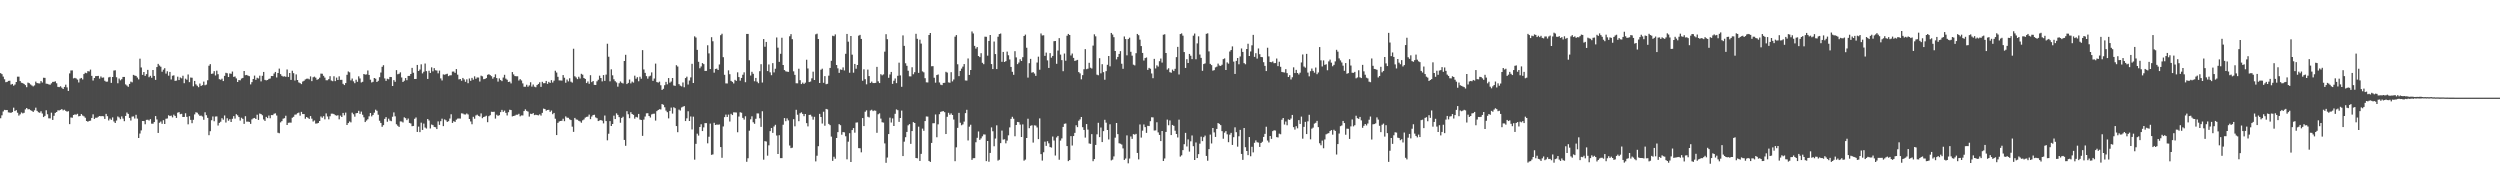 <?xml version="1.0" encoding="UTF-8"?>
<svg xmlns="http://www.w3.org/2000/svg" width="1920" height="150">
  <path d="M0 56.162h1v34.690H0zM1 56.940h1v31.647H1zM2 58.849h1v26.762H2zM3 60.881h1v23.508H3zM4 63.132h1v21.454H4zM5 62.887h1v21.606H5zM6 62.113h1v24.233H6zM7 62.003h1v24.467H7zM8 64.971h1v21.696H8zM9 64.462h1v21.603H9zM10 65.799h1v16.913H10zM11 64.942h1v20.339H11zM12 63.001h1v21.583H12zM13 58.869h1v27.729H13zM14 58.875h1v29.895H14zM15 62.280h1v25.521H15zM16 63.528h1v22.864H16zM17 63.870h1v23.206H17zM18 64.454h1v22.196H18zM19 65.369h1v18.651H19zM20 66.976h1v15.949H20zM21 63.414h1v20.530H21zM22 63.901h1v19.959H22zM23 64.879h1v19.767H23zM24 65.637h1v19.502H24zM25 66.338h1v19.621H25zM26 65.602h1v19.122H26zM27 62.664h1v20.040H27zM28 63.791h1v21.350H28zM29 63.997h1v22.206H29zM30 64.112h1v22.504H30zM31 62.248h1v23.180H31zM32 63.383h1v23.800H32zM33 59.718h1v30.208H33zM34 59.806h1v29.157H34zM35 64.274h1v20.395H35zM36 64.421h1v23.353H36zM37 64.817h1v26.057H37zM38 65.063h1v25.842H38zM39 63.990h1v22.521H39zM40 62.869h1v29.221H40zM41 62.806h1v26.117H41zM42 62.476h1v24.198H42zM43 63.926h1v22.115H43zM44 66.700h1v18.017H44zM45 66.941h1v17.917H45zM46 66.266h1v18.115H46zM47 67.341h1v16.407H47zM48 68.330h1v16.436H48zM49 66.749h1v17.527H49zM50 65.012h1v20.142H50zM51 67.127h1v18.628H51zM52 69.846h1v15.531H52zM53 56.388h1v38.942H53zM54 54.094h1v36.119H54zM55 54.090h1v36.319H55zM56 60.216h1v28.095H56zM57 59.818h1v28.026H57zM58 60.279h1v27.775H58zM59 61.123h1v26.256H59zM60 63.317h1v26.026H60zM61 60.351h1v28.730H61zM62 59.846h1v27.747H62zM63 61.049h1v27.654H63zM64 56.861h1v32.474H64zM65 55.851h1v34.571H65zM66 56.220h1v36.699H66zM67 54.639h1v38.870H67zM68 54.897h1v37.979H68zM69 53.458h1v39.208H69zM70 58.270h1v32.315H70zM71 61.832h1v25.974H71zM72 59.906h1v31.411H72zM73 58.468h1v31.962H73zM74 58.441h1v31.988H74zM75 58.290h1v31.354H75zM76 60.386h1v28.683H76zM77 58.707h1v30.595H77zM78 59.694h1v29.461H78zM79 59.497h1v29.833H79zM80 62.009h1v29.327H80zM81 62.762h1v24.705H81zM82 62.660h1v26.590H82zM83 59.445h1v33.050H83zM84 59.023h1v32.074H84zM85 63.653h1v28.422H85zM86 59.132h1v31.038H86zM87 54.178h1v39.119H87zM88 53.971h1v40.504H88zM89 59.315h1v33.261H89zM90 63.967h1v25.462H90zM91 60.312h1v29.907H91zM92 61.710h1v29.852H92zM93 60.836h1v28.545H93zM94 59.090h1v31.971H94zM95 59.103h1v33.981H95zM96 64.796h1v24.237H96zM97 65.710h1v20.715H97zM98 66.658h1v20.820H98zM99 64.436h1v26.134H99zM100 62.676h1v29.893H100zM101 63.231h1v26.330H101zM102 57.489h1v31.910H102zM103 58.006h1v33.030H103zM104 58.340h1v29.848H104zM105 59.531h1v31.554H105zM106 60.986h1v44.979H106zM107 45.045h1v57.484H107zM108 51.793h1v48.378H108zM109 57.503h1v35.404H109zM110 55.318h1v37.637H110zM111 58.288h1v37.135H111zM112 56.941h1v35.125H112zM113 53.656h1v38.276H113zM114 59.278h1v33.286H114zM115 58.224h1v33.267H115zM116 59.726h1v35.228H116zM117 53.752h1v41.267H117zM118 58.335h1v35.435H118zM119 61.335h1v27.809H119zM120 51.529h1v40.216H120zM121 49.044h1v53.053H121zM122 50.317h1v43.961H122zM123 51.262h1v42.084H123zM124 55.094h1v39.984H124zM125 53.521h1v38.791H125zM126 52.361h1v42.854H126zM127 56.540h1v34.638H127zM128 54.755h1v36.221H128zM129 58.128h1v30.419H129zM130 55.255h1v33.863H130zM131 61.031h1v27.754H131zM132 58.185h1v31.995H132zM133 57.841h1v30.242H133zM134 62.093h1v26.959H134zM135 61.914h1v28.666H135zM136 58.873h1v27.658H136zM137 61.490h1v24.651H137zM138 59.471h1v28.241H138zM139 60.162h1v27.244H139zM140 58.173h1v31.684H140zM141 63.895h1v25.931H141zM142 60.442h1v26.550H142zM143 61.259h1v28.471H143zM144 57.201h1v38.272H144zM145 63.062h1v26.177H145zM146 59.566h1v32.471H146zM147 59.713h1v34.895H147zM148 66.298h1v25.725H148zM149 62.150h1v25.721H149zM150 64.771h1v21.434H150zM151 65.824h1v20.773H151zM152 66.970h1v20.884H152zM153 64.178h1v24.795H153zM154 65.983h1v22.812H154zM155 65.362h1v24.140H155zM156 62.658h1v29.325H156zM157 65.473h1v20.728H157zM158 64.983h1v23.471H158zM159 61.664h1v28.877H159zM160 50.507h1v53.346H160zM161 49.251h1v51.532H161zM162 56.718h1v35.659H162zM163 56.488h1v32.956H163zM164 54.631h1v38.492H164zM165 57.938h1v31.569H165zM166 54.253h1v35.153H166zM167 57.005h1v39.404H167zM168 60.823h1v33.542H168zM169 61.220h1v32.263H169zM170 60.425h1v30.375H170zM171 62.257h1v29.639H171zM172 58.254h1v30.428H172zM173 55.936h1v38.155H173zM174 56.248h1v34.594H174zM175 59.139h1v33.603H175zM176 56.400h1v35.141H176zM177 56.703h1v37.001H177zM178 54.913h1v36.313H178zM179 59.012h1v30.174H179zM180 58.724h1v32.373H180zM181 60.189h1v27.496H181zM182 62.986h1v25.593H182zM183 61.486h1v28.414H183zM184 61.704h1v30.922H184zM185 60.330h1v30.067H185zM186 59.828h1v31.457H186zM187 54.518h1v40.631H187zM188 57.752h1v31.496H188zM189 57.562h1v35.896H189zM190 58.123h1v35.276H190zM191 58.508h1v35.123H191zM192 64.800h1v30.349H192zM193 63.057h1v28.617H193zM194 60.672h1v30.188H194zM195 58.038h1v32.558H195zM196 61.308h1v30.109H196zM197 59.716h1v28.387H197zM198 60.270h1v31.847H198zM199 58.132h1v29.074H199zM200 62.507h1v25.076H200zM201 58.226h1v30.319H201zM202 55.248h1v36.477H202zM203 61.342h1v31.552H203zM204 61.731h1v28.023H204zM205 61.425h1v29.308H205zM206 60.577h1v28.165H206zM207 60.316h1v30.523H207zM208 58.350h1v30.003H208zM209 58.421h1v30.004H209zM210 56.449h1v30.891H210zM211 55.247h1v31.813H211zM212 59.516h1v29.227H212zM213 56.088h1v45.868H213zM214 52.671h1v49.678H214zM215 56.918h1v37.082H215zM216 58.218h1v34.790H216zM217 58.850h1v32.288H217zM218 58.572h1v32.223H218zM219 58.973h1v29.889H219zM220 53.347h1v42.633H220zM221 59.100h1v35.198H221zM222 56.082h1v38.059H222zM223 61.330h1v32.862H223zM224 54.333h1v36.070H224zM225 56.203h1v33.490H225zM226 61.866h1v26.185H226zM227 57.113h1v30.808H227zM228 61.438h1v25.487H228zM229 63.282h1v23.184H229zM230 63.823h1v24.989H230zM231 64.618h1v21.312H231zM232 62.635h1v24.961H232zM233 62.031h1v25.573H233zM234 60.977h1v30.196H234zM235 60.467h1v29.410H235zM236 60.357h1v30.089H236zM237 60.907h1v30.457H237zM238 58.655h1v30.473H238zM239 62.302h1v28.857H239zM240 59.334h1v33.990H240zM241 58.824h1v33.670H241zM242 59.651h1v35.265H242zM243 61.267h1v33.569H243zM244 60.762h1v33.629H244zM245 59.634h1v33.273H245zM246 56.543h1v32.896H246zM247 56.611h1v33.813H247zM248 58.207h1v31.039H248zM249 59.589h1v32.044H249zM250 61.645h1v25.427H250zM251 61.660h1v27.769H251zM252 60.759h1v30.891H252zM253 58.501h1v30.797H253zM254 61.858h1v25.419H254zM255 62.349h1v24.924H255zM256 58.596h1v29.069H256zM257 62.326h1v26.139H257zM258 59.607h1v29.213H258zM259 61.426h1v27.077H259zM260 58.618h1v33.038H260zM261 61.363h1v27.403H261zM262 61.268h1v28.597H262zM263 64.360h1v22.366H263zM264 65.342h1v23.231H264zM265 63.817h1v22.647H265zM266 57.422h1v38.576H266zM267 54.872h1v39.661H267zM268 55.534h1v37.774H268zM269 61.761h1v32.257H269zM270 60.331h1v26.220H270zM271 62.484h1v25.253H271zM272 63.905h1v25.710H272zM273 61.261h1v25.751H273zM274 62.829h1v23.979H274zM275 58.628h1v26.482H275zM276 60.259h1v27.202H276zM277 63.350h1v22.384H277zM278 62.828h1v25.295H278zM279 56.816h1v33.292H279zM280 57.292h1v36.469H280zM281 57.117h1v35.474H281zM282 54.102h1v37.470H282zM283 57.558h1v31.809H283zM284 61.160h1v25.644H284zM285 63.326h1v26.044H285zM286 62.819h1v25.430H286zM287 59.918h1v26.604H287zM288 60.439h1v23.800H288zM289 62.996h1v22.107H289zM290 62.041h1v26.083H290zM291 59.272h1v33.459H291zM292 55.707h1v38.719H292zM293 51.304h1v46.069H293zM294 50.070h1v46.031H294zM295 60.204h1v31.068H295zM296 62.124h1v27.826H296zM297 60.483h1v32.996H297zM298 60.900h1v30.256H298zM299 59.061h1v33.551H299zM300 59.198h1v33.891H300zM301 66.024h1v23.622H301zM302 61.564h1v24.778H302zM303 62.818h1v26.534H303zM304 53.843h1v41.584H304zM305 57.021h1v39.558H305zM306 56.637h1v40.835H306zM307 55.559h1v37.657H307zM308 59.512h1v33.822H308zM309 62.975h1v31.082H309zM310 61.989h1v28.114H310zM311 59.931h1v30.865H311zM312 61.602h1v30.670H312zM313 58.303h1v32.740H313zM314 58.285h1v36.123H314zM315 56.836h1v37.987H315zM316 52.147h1v44.796H316zM317 55.872h1v40.839H317zM318 60.668h1v30.573H318zM319 60.616h1v29.604H319zM320 49.848h1v51.494H320zM321 54.531h1v42.681H321zM322 53.407h1v48.084H322zM323 49.413h1v44.817H323zM324 56.388h1v43.381H324zM325 55.072h1v39.855H325zM326 48.808h1v49.162H326zM327 54.616h1v44.083H327zM328 60.625h1v30.744H328zM329 54.315h1v38.232H329zM330 56.014h1v42.637H330zM331 51.732h1v43.934H331zM332 54.805h1v41.321H332zM333 52.341h1v45.153H333zM334 53.955h1v43.766H334zM335 54.185h1v44.930H335zM336 56.316h1v36.903H336zM337 54.221h1v41.683H337zM338 60.199h1v32.863H338zM339 61.819h1v29.300H339zM340 57.157h1v39.727H340zM341 57.412h1v34.307H341zM342 56.977h1v35.415H342zM343 56.605h1v37.037H343zM344 58.494h1v34.591H344zM345 57.838h1v33.197H345zM346 57.800h1v29.949H346zM347 55.009h1v39.400H347zM348 54.943h1v38.152H348zM349 55.971h1v37.661H349zM350 53.036h1v38.883H350zM351 57.322h1v33.784H351zM352 60.971h1v29.996H352zM353 60.683h1v30.404H353zM354 61.997h1v25.060H354zM355 59.856h1v27.319H355zM356 61.045h1v26.827H356zM357 62.831h1v25.122H357zM358 60.937h1v26.227H358zM359 63.884h1v24.025H359zM360 60.283h1v31.098H360zM361 62.078h1v31.222H361zM362 59.822h1v35.594H362zM363 61.184h1v28.527H363zM364 58.639h1v32.531H364zM365 60.524h1v28.160H365zM366 59.488h1v28.598H366zM367 59.555h1v29.444H367zM368 62.638h1v26.877H368zM369 58.100h1v28.995H369zM370 58.606h1v32.190H370zM371 60.831h1v29.021H371zM372 60.632h1v28.883H372zM373 59.976h1v28.894H373zM374 57.435h1v36.411H374zM375 56.999h1v32.265H375zM376 57.678h1v30.770H376zM377 58.519h1v27.279H377zM378 60.409h1v25.569H378zM379 59.251h1v26.571H379zM380 57.065h1v34.032H380zM381 59.970h1v28.148H381zM382 62.668h1v26.323H382zM383 60.222h1v28.227H383zM384 61.470h1v24.664H384zM385 62.305h1v22.094H385zM386 59.568h1v26.324H386zM387 57.426h1v27.523H387zM388 60.356h1v26.304H388zM389 61.237h1v27.432H389zM390 62.957h1v23.220H390zM391 62.690h1v21.582H391zM392 64.031h1v20.492H392zM393 55.365h1v34.029H393zM394 57.159h1v31.932H394zM395 58.418h1v30.377H395zM396 58.562h1v29.537H396zM397 58.555h1v29.552H397zM398 61.869h1v25.539H398zM399 60.781h1v28.544H399zM400 61.797h1v26.837H400zM401 64.036h1v24.658H401zM402 66.621h1v18.660H402zM403 66.612h1v17.363H403zM404 65.101h1v20.025H404zM405 66.631h1v19.100H405zM406 65.583h1v23.973H406zM407 63.177h1v24.165H407zM408 66.513h1v21.103H408zM409 64.897h1v21.964H409zM410 66.551h1v21.849H410zM411 67.012h1v21.090H411zM412 65.344h1v23.024H412zM413 64.474h1v24.142H413zM414 63.198h1v24.590H414zM415 66.734h1v22.072H415zM416 62.817h1v23.873H416zM417 63.973h1v19.445H417zM418 63.869h1v19.848H418zM419 62.171h1v22.827H419zM420 64.426h1v20.069H420zM421 62.857h1v21.493H421zM422 63.671h1v22.238H422zM423 61.563h1v23.306H423zM424 63.375h1v24.320H424zM425 61.931h1v24.823H425zM426 54.347h1v36.840H426zM427 55.726h1v48.013H427zM428 58.971h1v35.400H428zM429 61.744h1v31.553H429zM430 61.797h1v31.130H430zM431 61.877h1v30.906H431zM432 57.639h1v33.572H432zM433 59.684h1v33.393H433zM434 63.522h1v25.853H434zM435 61.091h1v29.278H435zM436 62.505h1v27.961H436zM437 60.131h1v31.532H437zM438 62.720h1v29.485H438zM439 63.460h1v33.808H439zM440 37.403h1v63.871H440zM441 58.579h1v31.969H441zM442 59.477h1v32.291H442zM443 60.795h1v31.161H443zM444 58.913h1v33.880H444zM445 60.310h1v32.947H445zM446 56.671h1v37.582H446zM447 57.351h1v35.048H447zM448 59.924h1v31.840H448zM449 60.603h1v29.731H449zM450 63.782h1v25.996H450zM451 62.588h1v26.942H451zM452 64.354h1v23.673H452zM453 57.733h1v33.787H453zM454 63.058h1v26.440H454zM455 62.189h1v26.193H455zM456 65.161h1v22.964H456zM457 65.281h1v24.867H457zM458 62.454h1v28.316H458zM459 61.226h1v31.728H459zM460 58.110h1v34.429H460zM461 59.904h1v32.279H461zM462 62.514h1v30.218H462zM463 57.644h1v37.145H463zM464 62.089h1v26.659H464zM465 57.282h1v35.720H465zM466 33.609h1v74.152H466zM467 43.582h1v59.132H467zM468 62.468h1v30.579H468zM469 53.265h1v43.516H469zM470 57.836h1v37.375H470zM471 60.853h1v27.995H471zM472 62.385h1v29.064H472zM473 63.342h1v23.719H473zM474 66.545h1v21.668H474zM475 63.935h1v25.998H475zM476 62.578h1v31.696H476zM477 63.610h1v26.961H477zM478 64.090h1v25.586H478zM479 46.838h1v60.622H479zM480 42.088h1v69.874H480zM481 64.581h1v20.819H481zM482 63.657h1v24.091H482zM483 61.107h1v29.674H483zM484 64.046h1v22.122H484zM485 62.680h1v24.876H485zM486 63.424h1v24.798H486zM487 58.129h1v33.019H487zM488 60.473h1v29.298H488zM489 59.298h1v30.899H489zM490 62.391h1v25.091H490zM491 58.942h1v32.882H491zM492 60.474h1v31.671H492zM493 38.517h1v65.846H493zM494 53.336h1v38.533H494zM495 55.951h1v33.561H495zM496 58.474h1v28.554H496zM497 60.412h1v26.505H497zM498 58.690h1v30.380H498zM499 58.101h1v32.176H499zM500 55.584h1v32.275H500zM501 62.121h1v25.274H501zM502 60.315h1v26.982H502zM503 48.856h1v43.746H503zM504 63.038h1v22.309H504zM505 63.427h1v21.030H505zM506 62.703h1v21.164H506zM507 65.489h1v18.580H507zM508 69.078h1v10.842H508zM509 68.178h1v12.312H509zM510 65.440h1v16.932H510zM511 62.891h1v22.060H511zM512 64.774h1v21.416H512zM513 59.950h1v30.995H513zM514 63.513h1v21.684H514zM515 62.643h1v20.012H515zM516 59.919h1v27.318H516zM517 65.655h1v16.722H517zM518 65.927h1v17.185H518zM519 50.059h1v46.762H519zM520 51.103h1v50.404H520zM521 64.627h1v19.524H521zM522 65.811h1v19.075H522zM523 66.379h1v16.156H523zM524 63.319h1v18.674H524zM525 67.009h1v14.475H525zM526 59.958h1v33.017H526zM527 58.905h1v31.973H527zM528 64.914h1v20.522H528zM529 61.854h1v31.096H529zM530 59.430h1v30.012H530zM531 48.998h1v50.421H531zM532 63.764h1v25.818H532zM533 27.879h1v94.765H533zM534 28.835h1v81.629H534zM535 38.288h1v64.388H535zM536 47.445h1v56.694H536zM537 52.420h1v45.121H537zM538 51.064h1v44.384H538zM539 48.446h1v52.210H539zM540 49.232h1v48.596H540zM541 54.490h1v40.057H541zM542 54.432h1v40.148H542zM543 34.770h1v75.313H543zM544 41.009h1v64.015H544zM545 53.053h1v41.889H545zM546 28.559h1v90.361H546zM547 31.703h1v86.851H547zM548 55.825h1v38.504H548zM549 52.938h1v43.040H549zM550 52.680h1v42.978H550zM551 53.761h1v42.026H551zM552 49.532h1v46.039H552zM553 27.043h1v85.918H553zM554 25.917h1v95.293H554zM555 43.953h1v53.158H555zM556 57.438h1v32.507H556zM557 64.044h1v23.949H557zM558 64.120h1v25.729H558zM559 54.013h1v34.022H559zM560 56.991h1v36.326H560zM561 62.100h1v25.304H561zM562 62.856h1v25.518H562zM563 64.106h1v22.143H563zM564 61.325h1v25.001H564zM565 62.129h1v24.297H565zM566 55.553h1v46.013H566zM567 59.198h1v30.321H567zM568 61.951h1v24.293H568zM569 59.856h1v26.708H569zM570 57.381h1v33.158H570zM571 55.559h1v36.280H571zM572 63.154h1v26.127H572zM573 26.066h1v98.190H573zM574 26.050h1v95.484H574zM575 46.287h1v54.069H575zM576 58.005h1v33.655H576zM577 55.140h1v34.182H577zM578 56.668h1v37.231H578zM579 62.434h1v32.653H579zM580 59.832h1v31.412H580zM581 62.745h1v24.355H581zM582 63.896h1v23.269H582zM583 54.700h1v36.151H583zM584 49.283h1v48.131H584zM585 63.371h1v22.094H585zM586 30.004h1v92.640H586zM587 35.882h1v72.492H587zM588 32.227h1v76.458H588zM589 54.555h1v64.984H589zM590 49.488h1v62.130H590zM591 55.568h1v45.121H591zM592 57.770h1v40.508H592zM593 48.480h1v53.542H593zM594 55.590h1v41.535H594zM595 52.812h1v43.014H595zM596 28.780h1v75.296H596zM597 36.600h1v81.658H597zM598 47.521h1v56.310H598zM599 41.315h1v80.138H599zM600 28.968h1v92.464H600zM601 49.922h1v45.898H601zM602 53.812h1v36.878H602zM603 54.780h1v38.276H603zM604 55.037h1v35.897H604zM605 55.215h1v37.269H605zM606 27.830h1v83.935H606zM607 26.226h1v87.530H607zM608 30.084h1v83.318H608zM609 54.763h1v36.777H609zM610 57.523h1v39.522H610zM611 63.961h1v20.364H611zM612 64.004h1v24.106H612zM613 52.789h1v40.290H613zM614 61.599h1v25.374H614zM615 64.574h1v21.722H615zM616 63.414h1v24.098H616zM617 64.465h1v24.774H617zM618 63.467h1v24.101H618zM619 45.858h1v48.706H619zM620 52.596h1v44.477H620zM621 63.004h1v25.255H621zM622 62.614h1v25.509H622zM623 60.162h1v29.268H623zM624 55.033h1v36.874H624zM625 61.448h1v28.244H625zM626 26.371h1v97.575H626zM627 25.843h1v93.758H627zM628 29.958h1v82.336H628zM629 63.738h1v23.722H629zM630 53.560h1v36.294H630zM631 52.760h1v42.093H631zM632 63.595h1v22.234H632zM633 58.452h1v38.121H633zM634 64.650h1v19.014H634zM635 64.335h1v19.682H635zM636 58.138h1v37.017H636zM637 52.157h1v43.970H637zM638 46.682h1v58.246H638zM639 27.469h1v96.101H639zM640 27.798h1v92.560H640zM641 26.419h1v95.490H641zM642 49.906h1v56.087H642zM643 52.464h1v49.022H643zM644 55.957h1v39.370H644zM645 53.341h1v42.831H645zM646 53.643h1v49.816H646zM647 51.777h1v49.640H647zM648 54.111h1v47.514H648zM649 41.296h1v63.369H649zM650 26.069h1v96.277H650zM651 32.013h1v76.807H651zM652 55.862h1v46.420H652zM653 27.650h1v96.776H653zM654 41.992h1v57.875H654zM655 55.784h1v42.551H655zM656 49.102h1v52.806H656zM657 52.775h1v41.391H657zM658 49.919h1v44.064H658zM659 27.396h1v86.358H659zM660 26.776h1v87.117H660zM661 29.911h1v87.092H661zM662 62.003h1v28.663H662zM663 53.258h1v43.565H663zM664 60.836h1v24.978H664zM665 64.770h1v19.989H665zM666 53.436h1v36.207H666zM667 58.442h1v31.741H667zM668 63.715h1v21.180H668zM669 62.645h1v21.636H669zM670 63.774h1v21.559H670zM671 63.778h1v21.068H671zM672 63.651h1v21.417H672zM673 51.377h1v50.624H673zM674 62.485h1v25.249H674zM675 63.800h1v23.244H675zM676 57.005h1v34.074H676zM677 57.840h1v36.056H677zM678 57.113h1v37.040H678zM679 39.697h1v70.449H679zM680 26.260h1v98.769H680zM681 30.091h1v90.874H681zM682 59.760h1v43.203H682zM683 57.168h1v33.211H683zM684 55.237h1v38.892H684zM685 64.424h1v26.524H685zM686 62.003h1v34.763H686zM687 60.242h1v27.148H687zM688 63.866h1v20.128H688zM689 58.227h1v26.417H689zM690 48.130h1v45.486H690zM691 57.923h1v32.678H691zM692 66.683h1v18.258H692zM693 27.194h1v92.685H693zM694 35.224h1v73.602H694zM695 48.577h1v56.799H695zM696 50.556h1v50.785H696zM697 54.344h1v41.891H697zM698 58.628h1v36.696H698zM699 58.649h1v51.855H699zM700 51.674h1v49.004H700zM701 57.038h1v36.758H701zM702 55.468h1v39.012H702zM703 25.974h1v95.383H703zM704 29.798h1v91.809H704zM705 55.975h1v41.318H705zM706 30.452h1v93.161H706zM707 33.472h1v84.696H707zM708 54.843h1v43.911H708zM709 55.575h1v44.886H709zM710 60.038h1v32.918H710zM711 63.253h1v26.217H711zM712 63.346h1v26.199H712zM713 26.900h1v96.710H713zM714 25.361h1v99.023H714zM715 50.889h1v58.873H715zM716 50.802h1v43.843H716zM717 59.681h1v34.914H717zM718 63.497h1v24.421H718zM719 57.645h1v47.785H719zM720 57.204h1v38.285H720zM721 63.353h1v24.349H721zM722 65.000h1v20.936H722zM723 65.360h1v20.193H723zM724 63.670h1v21.689H724zM725 63.609h1v22.554H725zM726 55.159h1v47.779H726zM727 55.761h1v33.938H727zM728 63.302h1v23.316H728zM729 63.538h1v24.576H729zM730 55.454h1v31.650H730zM731 62.508h1v25.817H731zM732 61.009h1v30.783H732zM733 28.159h1v95.652H733zM734 26.954h1v86.214H734zM735 49.338h1v48.868H735zM736 58.492h1v28.212H736zM737 54.483h1v39.793H737zM738 52.680h1v43.535H738zM739 51.152h1v44.364H739zM740 49.185h1v44.181H740zM741 61.772h1v25.132H741zM742 61.907h1v22.439H742zM743 44.880h1v63.002H743zM744 57.567h1v39.707H744zM745 53.745h1v42.027H745zM746 24.145h1v98.647H746zM747 25.719h1v95.787H747zM748 35.242h1v86.229H748zM749 37.320h1v71.930H749zM750 36.125h1v69.715H750zM751 43.012h1v57.951H751zM752 43.899h1v63.539H752zM753 40.840h1v65.440H753zM754 48.255h1v56.459H754zM755 49.292h1v53.912H755zM756 28.150h1v75.176H756zM757 28.240h1v95.486H757zM758 42.750h1v65.537H758zM759 31.455h1v92.741H759zM760 26.900h1v90.557H760zM761 49.198h1v48.635H761zM762 53.035h1v47.782H762zM763 31.917h1v80.435H763zM764 41.502h1v64.898H764zM765 53.066h1v43.203H765zM766 28.192h1v95.145H766zM767 26.169h1v96.515H767zM768 25.739h1v84.204H768zM769 47.459h1v52.831H769zM770 39.871h1v67.351H770zM771 47.623h1v59.317H771zM772 46.937h1v63.143H772zM773 39.626h1v68.369H773zM774 42.425h1v61.496H774zM775 45.686h1v52.171H775zM776 51.425h1v39.879H776zM777 55.121h1v34.578H777zM778 57.431h1v33.779H778zM779 39.318h1v65.319H779zM780 44.101h1v51.920H780zM781 49.275h1v44.356H781zM782 48.009h1v45.832H782zM783 45.515h1v50.190H783zM784 46.872h1v58.322H784zM785 43.924h1v51.628H785zM786 27.664h1v95.728H786zM787 26.558h1v95.998H787zM788 36.683h1v69.290H788zM789 59.603h1v31.565H789zM790 48.545h1v49.896H790zM791 45.199h1v51.394H791zM792 55.802h1v40.414H792zM793 55.395h1v54.110H793zM794 56.474h1v39.780H794zM795 58.260h1v38.182H795zM796 48.013h1v49.866H796zM797 43.541h1v63.296H797zM798 53.549h1v37.358H798zM799 25.713h1v92.659H799zM800 27.218h1v96.105H800zM801 27.065h1v89.870H801zM802 42.928h1v65.889H802zM803 40.380h1v71.660H803zM804 46.363h1v62.063H804zM805 52.154h1v57.901H805zM806 40.811h1v72.127H806zM807 44.299h1v69.052H807zM808 42.957h1v61.892H808zM809 31.633h1v76.290H809zM810 31.493h1v87.941H810zM811 49.014h1v56.584H811zM812 38.784h1v65.599H812zM813 29.297h1v93.396H813zM814 41.915h1v66.080H814zM815 46.191h1v60.077H815zM816 54.705h1v42.797H816zM817 41.138h1v53.923H817zM818 46.629h1v48.205H818zM819 27.423h1v84.779H819zM820 26.065h1v97.670H820zM821 26.865h1v96.045H821zM822 42.622h1v61.941H822zM823 41.118h1v70.657H823zM824 44.456h1v60.031H824zM825 46.822h1v55.243H825zM826 46.375h1v49.833H826zM827 45.974h1v51.654H827zM828 55.372h1v37.366H828zM829 56.356h1v35.367H829zM830 60.924h1v28.913H830zM831 57.678h1v40.009H831zM832 53.174h1v46.604H832zM833 37.759h1v67.943H833zM834 53.170h1v42.109H834zM835 52.737h1v46.810H835zM836 48.216h1v61.960H836zM837 52.028h1v58.456H837zM838 52.607h1v50.388H838zM839 35.028h1v88.785H839zM840 26.383h1v95.792H840zM841 27.908h1v83.422H841zM842 57.345h1v45.817H842zM843 57.827h1v36.467H843zM844 44.720h1v60.578H844zM845 56.308h1v41.658H845zM846 49.292h1v59.805H846zM847 55.392h1v45.337H847zM848 61.217h1v30.806H848zM849 54.646h1v39.559H849zM850 49.777h1v50.048H850zM851 43.016h1v64.102H851zM852 50.923h1v44.539H852zM853 25.306h1v97.893H853zM854 26.525h1v96.053H854zM855 28.573h1v91.545H855zM856 39.149h1v66.577H856zM857 45.620h1v48.865H857zM858 43.725h1v59.281H858zM859 41.399h1v68.641H859zM860 39.267h1v71.136H860zM861 48.925h1v62.068H861zM862 52.848h1v61.109H862zM863 28.005h1v94.844H863zM864 29.988h1v91.786H864zM865 42.496h1v61.476H865zM866 29.997h1v95.456H866zM867 28.950h1v92.818H867zM868 39.781h1v65.046H868zM869 42.738h1v63.934H869zM870 49.674h1v53.350H870zM871 50.227h1v53.209H871zM872 40.853h1v61.931H872zM873 26.069h1v91.370H873zM874 27.042h1v95.382H874zM875 30.490h1v65.086H875zM876 35.389h1v70.299H876zM877 40.649h1v59.693H877zM878 46.507h1v49.094H878zM879 44.582h1v53.031H879zM880 44.131h1v57.892H880zM881 53.641h1v42.950H881zM882 52.110h1v44.728H882zM883 52.790h1v40.290H883zM884 56.438h1v33.628H884zM885 60.063h1v30.116H885zM886 45.211h1v55.048H886zM887 52.597h1v47.526H887zM888 50.158h1v43.744H888zM889 51.156h1v50.550H889zM890 46.992h1v56.635H890zM891 44.954h1v63.365H891zM892 48.060h1v52.546H892zM893 26.685h1v96.979H893zM894 26.307h1v95.374H894zM895 40.719h1v60.585H895zM896 53.463h1v38.370H896zM897 52.453h1v43.770H897zM898 55.445h1v37.082H898zM899 55.867h1v47.887H899zM900 53.471h1v42.481H900zM901 54.571h1v42.112H901zM902 52.843h1v47.568H902zM903 43.897h1v59.038H903zM904 35.972h1v69.585H904zM905 57.182h1v34.741H905zM906 26.176h1v94.099H906zM907 25.663h1v93.619H907zM908 27.374h1v87.943H908zM909 39.962h1v70.761H909zM910 52.190h1v49.874H910zM911 45.461h1v67.046H911zM912 48.385h1v58.674H912zM913 41.443h1v74.989H913zM914 42.786h1v65.782H914zM915 45.425h1v58.625H915zM916 27.384h1v84.894H916zM917 25.780h1v97.122H917zM918 45.522h1v63.895H918zM919 33.338h1v88.033H919zM920 27.899h1v90.464H920zM921 41.892h1v68.461H921zM922 44.425h1v60.554H922zM923 54.383h1v53.995H923zM924 49.181h1v56.177H924zM925 48.694h1v55.456H925zM926 25.939h1v93.831H926zM927 25.576h1v97.877H927zM928 39.482h1v75.044H928zM929 49.056h1v54.307H929zM930 50.026h1v60.164H930zM931 54.279h1v44.049H931zM932 53.879h1v47.824H932zM933 51.778h1v53.388H933zM934 51.185h1v47.848H934zM935 48.861h1v45.660H935zM936 50.336h1v44.800H936zM937 50.624h1v45.478H937zM938 49.723h1v50.992H938zM939 45.427h1v61.137H939zM940 44.829h1v57.084H940zM941 53.769h1v46.953H941zM942 47.909h1v55.249H942zM943 48.916h1v60.288H943zM944 39.583h1v63.836H944zM945 38.407h1v63.648H945zM946 35.628h1v75.664H946zM947 47.334h1v58.015H947zM948 56.759h1v41.046H948zM949 46.756h1v54.749H949zM950 44.536h1v68.087H950zM951 49.371h1v55.265H951zM952 43.378h1v56.378H952zM953 37.200h1v81.002H953zM954 39.904h1v82.852H954zM955 48.497h1v49.815H955zM956 49.356h1v63.702H956zM957 37.634h1v78.350H957zM958 33.566h1v85.592H958zM959 42.999h1v62.247H959zM960 39.541h1v80.453H960zM961 34.824h1v77.921H961zM962 26.774h1v90.244H962zM963 43.682h1v66.011H963zM964 40.840h1v66.962H964zM965 44.998h1v64.243H965zM966 37.217h1v72.306H966zM967 41.600h1v71.253H967zM968 43.761h1v66.061H968zM969 43.905h1v64.968H969zM970 47.787h1v57.373H970zM971 50.568h1v52.266H971zM972 54.592h1v42.757H972zM973 36.682h1v71.267H973zM974 43.302h1v66.125H974zM975 47.623h1v56.846H975zM976 47.841h1v58.792H976zM977 47.197h1v53.512H977zM978 48.523h1v51.507H978zM979 48.459h1v51.806H979zM980 44.972h1v60.341H980zM981 50.813h1v54.769H981zM982 47.388h1v55.277H982zM983 51.306h1v51.785H983zM984 55.253h1v36.706H984zM985 55.509h1v35.105H985zM986 55.687h1v39.959H986zM987 53.078h1v40.259H987zM988 56.191h1v40.012H988zM989 59.160h1v32.527H989zM990 57.764h1v34.420H990zM991 61.036h1v30.020H991zM992 59.354h1v28.902H992zM993 51.729h1v45.917H993zM994 56.105h1v43.428H994zM995 53.676h1v43.253H995zM996 56.062h1v42.480H996zM997 57.183h1v35.077H997zM998 55.814h1v39.353H998zM999 47.983h1v41.572H999zM1000 41.832h1v64.640H1000zM1001 51.114h1v46.333H1001zM1002 51.944h1v41.667H1002zM1003 41.355h1v61.593H1003zM1004 55.749h1v37.444H1004zM1005 58.620h1v29.522H1005zM1006 54.656h1v52.328H1006zM1007 52.640h1v46.170H1007zM1008 54.420h1v43.560H1008zM1009 55.828h1v39.120H1009zM1010 51.864h1v42.451H1010zM1011 56.964h1v35.875H1011zM1012 55.654h1v41.987H1012zM1013 36.150h1v73.871H1013zM1014 46.328h1v65.220H1014zM1015 51.069h1v56.916H1015zM1016 46.407h1v67.448H1016zM1017 49.821h1v57.282H1017zM1018 49.366h1v53.797H1018zM1019 53.985h1v48.617H1019zM1020 47.129h1v55.103H1020zM1021 45.780h1v54.887H1021zM1022 48.106h1v51.798H1022zM1023 50.916h1v52.510H1023zM1024 49.801h1v49.858H1024zM1025 47.154h1v53.391H1025zM1026 38.260h1v80.431H1026zM1027 39.674h1v70.959H1027zM1028 44.838h1v57.696H1028zM1029 46.390h1v50.540H1029zM1030 47.957h1v48.384H1030zM1031 50.414h1v42.469H1031zM1032 54.377h1v40.144H1032zM1033 48.454h1v55.046H1033zM1034 56.638h1v42.160H1034zM1035 56.180h1v42.739H1035zM1036 45.482h1v61.198H1036zM1037 50.309h1v46.782H1037zM1038 55.869h1v35.887H1038zM1039 55.950h1v41.146H1039zM1040 55.197h1v40.950H1040zM1041 60.142h1v28.722H1041zM1042 59.472h1v31.297H1042zM1043 53.964h1v37.319H1043zM1044 59.410h1v30.402H1044zM1045 59.974h1v32.493H1045zM1046 49.800h1v48.362H1046zM1047 54.786h1v41.849H1047zM1048 57.382h1v37.860H1048zM1049 59.665h1v36.674H1049zM1050 60.235h1v34.657H1050zM1051 62.739h1v29.206H1051zM1052 63.135h1v26.370H1052zM1053 44.921h1v62.224H1053zM1054 50.517h1v44.945H1054zM1055 52.960h1v42.342H1055zM1056 53.162h1v41.596H1056zM1057 53.609h1v36.548H1057zM1058 59.503h1v32.331H1058zM1059 58.361h1v38.270H1059zM1060 51.295h1v50.168H1060zM1061 55.563h1v40.258H1061zM1062 54.477h1v40.440H1062zM1063 43.783h1v61.124H1063zM1064 48.689h1v47.439H1064zM1065 50.714h1v51.528H1065zM1066 25.244h1v99.078H1066zM1067 32.659h1v83.121H1067zM1068 43.124h1v62.851H1068zM1069 40.268h1v70.210H1069zM1070 43.715h1v60.167H1070zM1071 49.434h1v52.141H1071zM1072 52.592h1v49.222H1072zM1073 45.310h1v60.407H1073zM1074 48.132h1v57.896H1074zM1075 49.375h1v58.275H1075zM1076 46.201h1v60.730H1076zM1077 51.059h1v58.360H1077zM1078 49.995h1v51.776H1078zM1079 34.609h1v86.572H1079zM1080 28.963h1v93.438H1080zM1081 43.985h1v61.764H1081zM1082 45.175h1v57.687H1082zM1083 42.493h1v63.782H1083zM1084 46.927h1v51.961H1084zM1085 47.475h1v47.980H1085zM1086 46.202h1v56.401H1086zM1087 41.937h1v62.449H1087zM1088 45.846h1v59.694H1088zM1089 47.085h1v56.296H1089zM1090 47.739h1v57.551H1090zM1091 54.478h1v37.781H1091zM1092 55.724h1v36.196H1092zM1093 51.101h1v47.301H1093zM1094 56.863h1v33.670H1094zM1095 58.877h1v31.144H1095zM1096 59.618h1v33.500H1096zM1097 62.226h1v26.253H1097zM1098 61.455h1v29.046H1098zM1099 60.799h1v24.053H1099zM1100 47.852h1v49.442H1100zM1101 56.048h1v37.613H1101zM1102 58.966h1v32.294H1102zM1103 54.330h1v42.892H1103zM1104 57.427h1v43.953H1104zM1105 54.191h1v41.940H1105zM1106 53.846h1v50.154H1106zM1107 51.576h1v49.769H1107zM1108 55.148h1v40.670H1108zM1109 51.835h1v50.404H1109zM1110 54.446h1v37.429H1110zM1111 57.301h1v31.725H1111zM1112 58.295h1v33.383H1112zM1113 60.132h1v29.354H1113zM1114 60.226h1v29.016H1114zM1115 58.555h1v29.057H1115zM1116 59.140h1v31.873H1116zM1117 61.211h1v27.155H1117zM1118 62.742h1v21.646H1118zM1119 67.390h1v14.049H1119zM1120 63.379h1v25.876H1120zM1121 65.460h1v19.383H1121zM1122 65.952h1v19.513H1122zM1123 66.443h1v18.540H1123zM1124 66.903h1v17.418H1124zM1125 67.980h1v16.789H1125zM1126 56.828h1v37.292H1126zM1127 64.889h1v23.158H1127zM1128 62.560h1v27.247H1128zM1129 62.139h1v26.943H1129zM1130 62.400h1v24.684H1130zM1131 61.405h1v25.479H1131zM1132 61.904h1v24.038H1132zM1133 53.828h1v42.388H1133zM1134 60.768h1v31.012H1134zM1135 60.923h1v28.883H1135zM1136 58.996h1v30.912H1136zM1137 59.167h1v30.555H1137zM1138 60.140h1v28.135H1138zM1139 61.276h1v24.764H1139zM1140 57.440h1v41.626H1140zM1141 59.608h1v33.142H1141zM1142 63.990h1v24.927H1142zM1143 62.752h1v24.801H1143zM1144 66.582h1v21.579H1144zM1145 67.829h1v17.327H1145zM1146 66.298h1v19.511H1146zM1147 65.272h1v18.914H1147zM1148 62.643h1v20.523H1148zM1149 67.175h1v16.655H1149zM1150 64.013h1v21.394H1150zM1151 65.825h1v19.207H1151zM1152 64.133h1v23.365H1152zM1153 55.290h1v42.423H1153zM1154 52.238h1v42.517H1154zM1155 53.382h1v41.439H1155zM1156 52.786h1v42.947H1156zM1157 58.287h1v33.813H1157zM1158 57.367h1v35.613H1158zM1159 55.206h1v37.250H1159zM1160 56.693h1v38.372H1160zM1161 57.647h1v39.274H1161zM1162 53.824h1v40.779H1162zM1163 50.523h1v50.812H1163zM1164 50.231h1v44.199H1164zM1165 55.114h1v38.641H1165zM1166 53.769h1v43.346H1166zM1167 57.802h1v35.618H1167zM1168 50.979h1v42.964H1168zM1169 58.216h1v34.807H1169zM1170 55.201h1v39.304H1170zM1171 60.121h1v29.456H1171zM1172 59.644h1v30.965H1172zM1173 26.007h1v98.866H1173zM1174 26.925h1v97.084H1174zM1175 29.225h1v94.540H1175zM1176 27.393h1v95.137H1176zM1177 27.783h1v92.792H1177zM1178 26.424h1v88.956H1178zM1179 26.831h1v94.695H1179zM1180 28.444h1v91.160H1180zM1181 27.465h1v94.534H1181zM1182 28.518h1v93.836H1182zM1183 27.498h1v96.123H1183zM1184 29.105h1v92.503H1184zM1185 29.471h1v90.691H1185zM1186 28.023h1v95.032H1186zM1187 27.994h1v94.398H1187zM1188 29.608h1v91.156H1188zM1189 28.014h1v94.160H1189zM1190 27.334h1v94.690H1190zM1191 35.305h1v87.775H1191zM1192 28.015h1v90.622H1192zM1193 25.099h1v99.806H1193zM1194 25.779h1v96.447H1194zM1195 28.216h1v93.537H1195zM1196 28.290h1v91.540H1196zM1197 27.732h1v94.842H1197zM1198 29.135h1v94.446H1198zM1199 28.493h1v93.230H1199zM1200 30.303h1v92.739H1200zM1201 27.865h1v95.572H1201zM1202 29.766h1v82.565H1202zM1203 29.157h1v88.340H1203zM1204 45.826h1v64.903H1204zM1205 41.919h1v71.478H1205zM1206 27.943h1v92.184H1206zM1207 26.983h1v94.113H1207zM1208 28.481h1v90.113H1208zM1209 27.928h1v91.231H1209zM1210 29.057h1v81.218H1210zM1211 28.500h1v86.184H1211zM1212 28.662h1v76.826H1212zM1213 27.766h1v95.240H1213zM1214 26.594h1v93.882H1214zM1215 26.849h1v93.882H1215zM1216 32.743h1v86.854H1216zM1217 32.129h1v89.465H1217zM1218 36.793h1v76.429H1218zM1219 28.911h1v90.751H1219zM1220 29.459h1v95.164H1220zM1221 29.728h1v91.728H1221zM1222 30.893h1v88.424H1222zM1223 29.049h1v91.398H1223zM1224 28.805h1v90.859H1224zM1225 34.110h1v86.526H1225zM1226 26.721h1v97.264H1226zM1227 27.541h1v95.292H1227zM1228 25.626h1v96.092H1228zM1229 27.003h1v94.181H1229zM1230 28.244h1v92.913H1230zM1231 30.532h1v91.345H1231zM1232 31.643h1v86.674H1232zM1233 26.600h1v97.226H1233zM1234 28.690h1v92.880H1234zM1235 30.614h1v89.325H1235zM1236 28.698h1v92.588H1236zM1237 29.103h1v91.219H1237zM1238 32.799h1v88.562H1238zM1239 28.342h1v94.459H1239zM1240 27.232h1v95.192H1240zM1241 26.677h1v93.103H1241zM1242 30.587h1v88.129H1242zM1243 29.226h1v90.621H1243zM1244 30.184h1v88.576H1244zM1245 30.371h1v82.163H1245zM1246 28.346h1v94.505H1246zM1247 24.362h1v100.527H1247zM1248 27.852h1v96.039H1248zM1249 29.063h1v92.893H1249zM1250 28.925h1v92.630H1250zM1251 28.601h1v88.921H1251zM1252 26.939h1v94.871H1252zM1253 27.197h1v93.052H1253zM1254 29.118h1v91.929H1254zM1255 33.494h1v88.770H1255zM1256 33.004h1v90.085H1256zM1257 38.055h1v76.979H1257zM1258 30.364h1v90.582H1258zM1259 28.467h1v92.857H1259zM1260 26.685h1v94.656H1260zM1261 27.938h1v93.451H1261zM1262 30.103h1v91.584H1262zM1263 27.292h1v85.320H1263zM1264 27.620h1v93.998H1264zM1265 34.431h1v87.086H1265zM1266 25.968h1v97.993H1266zM1267 26.940h1v96.502H1267zM1268 27.385h1v92.320H1268zM1269 29.797h1v90.546H1269zM1270 29.075h1v84.529H1270zM1271 28.061h1v91.988H1271zM1272 40.008h1v70.200H1272zM1273 28.862h1v93.891H1273zM1274 28.738h1v91.797H1274zM1275 29.913h1v91.387H1275zM1276 28.652h1v90.621H1276zM1277 29.326h1v90.709H1277zM1278 29.857h1v90.484H1278zM1279 28.715h1v94.257H1279zM1280 25.604h1v98.043H1280zM1281 26.544h1v98.425H1281zM1282 28.761h1v94.532H1282zM1283 37.565h1v82.565H1283zM1284 37.498h1v76.576H1284zM1285 30.739h1v90.487H1285zM1286 28.267h1v92.758H1286zM1287 29.664h1v91.213H1287zM1288 30.989h1v89.699H1288zM1289 28.202h1v92.319H1289zM1290 25.882h1v95.246H1290zM1291 27.894h1v91.233H1291zM1292 28.275h1v92.660H1292zM1293 27.037h1v96.948H1293zM1294 28.768h1v90.633H1294zM1295 28.604h1v90.617H1295zM1296 29.278h1v91.495H1296zM1297 34.738h1v78.941H1297zM1298 27.376h1v83.371H1298zM1299 26.109h1v97.814H1299zM1300 26.280h1v98.011H1300zM1301 27.856h1v94.744H1301zM1302 28.694h1v89.434H1302zM1303 26.515h1v96.922H1303zM1304 29.172h1v93.225H1304zM1305 29.813h1v92.219H1305zM1306 29.249h1v92.177H1306zM1307 29.509h1v91.966H1307zM1308 30.061h1v90.602H1308zM1309 28.496h1v91.142H1309zM1310 29.384h1v91.436H1310zM1311 29.891h1v83.604H1311zM1312 36.697h1v77.841H1312zM1313 28.546h1v97.188H1313zM1314 29.072h1v92.316H1314zM1315 27.187h1v90.595H1315zM1316 26.420h1v91.874H1316zM1317 27.169h1v93.828H1317zM1318 26.816h1v92.718H1318zM1319 29.388h1v93.032H1319zM1320 25.958h1v97.949H1320zM1321 24.904h1v96.942H1321zM1322 30.889h1v80.555H1322zM1323 31.568h1v87.154H1323zM1324 29.745h1v90.081H1324zM1325 39.823h1v80.770H1325zM1326 28.370h1v92.482H1326zM1327 28.194h1v92.473H1327zM1328 30.224h1v90.940H1328zM1329 29.136h1v91.440H1329zM1330 27.894h1v92.664H1330zM1331 27.975h1v77.973H1331zM1332 42.739h1v62.729H1332zM1333 25.606h1v97.458H1333zM1334 26.045h1v95.660H1334zM1335 29.248h1v92.905H1335zM1336 28.342h1v94.241H1336zM1337 27.800h1v93.062H1337zM1338 27.438h1v94.029H1338zM1339 28.395h1v93.153H1339zM1340 27.716h1v95.748H1340zM1341 26.460h1v95.334H1341zM1342 26.039h1v95.287H1342zM1343 26.314h1v95.425H1343zM1344 26.761h1v96.941H1344zM1345 29.804h1v91.812H1345zM1346 28.183h1v93.486H1346zM1347 28.221h1v94.178H1347zM1348 29.211h1v90.580H1348zM1349 29.503h1v90.985H1349zM1350 30.441h1v91.404H1350zM1351 28.817h1v92.698H1351zM1352 36.346h1v85.745H1352zM1353 26.146h1v97.544H1353zM1354 27.565h1v96.038H1354zM1355 28.315h1v91.835H1355zM1356 33.346h1v84.393H1356zM1357 28.457h1v93.904H1357zM1358 35.201h1v78.930H1358zM1359 32.213h1v87.585H1359zM1360 29.206h1v90.303H1360zM1361 31.369h1v81.820H1361zM1362 33.140h1v82.594H1362zM1363 30.441h1v81.724H1363zM1364 31.143h1v82.689H1364zM1365 31.001h1v81.146H1365zM1366 27.047h1v96.306H1366zM1367 31.094h1v89.947H1367zM1368 30.943h1v88.320H1368zM1369 30.184h1v89.811H1369zM1370 34.430h1v84.961H1370zM1371 28.376h1v93.917H1371zM1372 29.621h1v92.799H1372zM1373 26.229h1v97.890H1373zM1374 26.529h1v96.891H1374zM1375 28.634h1v92.039H1375zM1376 27.099h1v93.533H1376zM1377 29.736h1v89.644H1377zM1378 33.346h1v87.215H1378zM1379 28.905h1v92.436H1379zM1380 28.665h1v95.037H1380zM1381 35.424h1v82.772H1381zM1382 29.862h1v89.726H1382zM1383 28.404h1v94.511H1383zM1384 27.775h1v91.030H1384zM1385 35.600h1v84.950H1385zM1386 26.991h1v96.019H1386zM1387 25.268h1v98.146H1387zM1388 26.829h1v94.519H1388zM1389 27.939h1v93.230H1389zM1390 27.414h1v88.792H1390zM1391 28.634h1v92.496H1391zM1392 28.060h1v92.560H1392zM1393 26.214h1v95.338H1393zM1394 29.413h1v90.909H1394zM1395 29.539h1v90.903H1395zM1396 27.930h1v93.812H1396zM1397 27.602h1v93.267H1397zM1398 33.174h1v88.210H1398zM1399 30.664h1v90.751H1399zM1400 27.197h1v94.730H1400zM1401 30.995h1v88.958H1401zM1402 29.824h1v91.132H1402zM1403 28.091h1v94.002H1403zM1404 33.587h1v89.453H1404zM1405 38.726h1v82.492H1405zM1406 25.005h1v99.285H1406zM1407 26.642h1v97.024H1407zM1408 27.153h1v95.576H1408zM1409 27.167h1v93.100H1409zM1410 27.549h1v95.133H1410zM1411 28.181h1v93.577H1411zM1412 30.122h1v92.784H1412zM1413 29.025h1v93.444H1413zM1414 29.393h1v92.080H1414zM1415 29.452h1v93.282H1415zM1416 28.812h1v93.689H1416zM1417 40.109h1v68.247H1417zM1418 37.204h1v69.329H1418zM1419 29.072h1v90.034H1419zM1420 26.653h1v95.183H1420zM1421 30.610h1v89.014H1421zM1422 28.082h1v91.861H1422zM1423 29.185h1v91.241H1423zM1424 27.557h1v93.131H1424zM1425 31.197h1v90.067H1425zM1426 27.384h1v95.434H1426zM1427 27.829h1v94.742H1427zM1428 26.873h1v92.940H1428zM1429 32.371h1v83.262H1429zM1430 30.457h1v90.650H1430zM1431 36.521h1v78.834H1431zM1432 43.435h1v78.742H1432zM1433 28.428h1v92.847H1433zM1434 29.225h1v91.191H1434zM1435 29.985h1v90.726H1435zM1436 27.525h1v93.436H1436zM1437 26.656h1v94.284H1437zM1438 29.682h1v89.779H1438zM1439 27.210h1v94.441H1439zM1440 26.403h1v98.008H1440zM1441 25.430h1v97.835H1441zM1442 26.627h1v94.636H1442zM1443 27.791h1v93.444H1443zM1444 32.508h1v88.721H1444zM1445 30.168h1v91.007H1445zM1446 29.379h1v93.171H1446zM1447 27.813h1v93.816H1447zM1448 29.320h1v91.471H1448zM1449 29.749h1v90.516H1449zM1450 28.500h1v92.617H1450zM1451 30.116h1v90.428H1451zM1452 29.665h1v92.518H1452zM1453 28.108h1v94.647H1453zM1454 29.769h1v92.284H1454zM1455 29.023h1v90.996H1455zM1456 29.584h1v90.235H1456zM1457 28.514h1v86.103H1457zM1458 28.623h1v80.708H1458zM1459 29.138h1v90.738H1459zM1460 23.817h1v101.159H1460zM1461 27.527h1v94.609H1461zM1462 28.805h1v92.860H1462zM1463 28.285h1v92.785H1463zM1464 28.761h1v91.412H1464zM1465 28.000h1v86.507H1465zM1466 28.421h1v93.515H1466zM1467 29.233h1v92.200H1467zM1468 28.773h1v92.163H1468zM1469 39.118h1v83.331H1469zM1470 31.729h1v81.143H1470zM1471 30.302h1v82.971H1471zM1472 30.125h1v92.229H1472zM1473 25.086h1v97.390H1473zM1474 31.313h1v90.043H1474zM1475 32.382h1v88.233H1475zM1476 29.378h1v90.786H1476zM1477 36.156h1v85.549H1477zM1478 31.758h1v89.985H1478zM1479 26.891h1v96.927H1479zM1480 26.113h1v97.533H1480zM1481 26.927h1v96.375H1481zM1482 30.131h1v88.649H1482zM1483 29.463h1v87.235H1483zM1484 33.647h1v88.093H1484zM1485 38.624h1v82.179H1485zM1486 31.033h1v92.011H1486zM1487 28.350h1v92.280H1487zM1488 32.105h1v87.734H1488zM1489 30.780h1v89.950H1489zM1490 30.473h1v88.324H1490zM1491 28.955h1v91.026H1491zM1492 28.484h1v84.231H1492zM1493 24.617h1v98.108H1493zM1494 26.617h1v96.694H1494zM1495 29.812h1v93.053H1495zM1496 30.598h1v89.612H1496zM1497 30.994h1v81.248H1497zM1498 30.582h1v89.522H1498zM1499 28.402h1v93.073H1499zM1500 28.881h1v92.972H1500zM1501 33.687h1v87.124H1501zM1502 31.546h1v87.956H1502zM1503 26.224h1v97.598H1503zM1504 26.892h1v94.509H1504zM1505 27.964h1v93.304H1505zM1506 26.624h1v96.260H1506zM1507 29.217h1v91.875H1507zM1508 29.751h1v89.085H1508zM1509 28.278h1v83.987H1509zM1510 34.797h1v77.391H1510zM1511 34.655h1v77.590H1511zM1512 27.001h1v82.608H1512zM1513 26.408h1v98.772H1513zM1514 28.031h1v94.423H1514zM1515 28.906h1v90.454H1515zM1516 27.733h1v93.604H1516zM1517 29.628h1v91.932H1517zM1518 28.869h1v93.200H1518zM1519 29.527h1v92.381H1519zM1520 28.851h1v91.310H1520zM1521 29.044h1v92.395H1521zM1522 27.907h1v88.196H1522zM1523 27.335h1v88.175H1523zM1524 30.617h1v80.674H1524zM1525 39.203h1v78.741H1525zM1526 28.853h1v93.107H1526zM1527 28.534h1v92.828H1527zM1528 31.217h1v87.926H1528zM1529 29.797h1v90.844H1529zM1530 33.646h1v88.351H1530zM1531 29.854h1v91.525H1531zM1532 28.453h1v92.303H1532zM1533 25.539h1v99.039H1533zM1534 26.546h1v95.896H1534zM1535 31.077h1v89.306H1535zM1536 29.653h1v83.886H1536zM1537 29.034h1v82.873H1537zM1538 34.653h1v83.249H1538zM1539 38.917h1v81.368H1539zM1540 38.194h1v82.319H1540zM1541 35.208h1v84.695H1541zM1542 29.044h1v91.471H1542zM1543 29.201h1v92.049H1543zM1544 27.754h1v89.562H1544zM1545 42.748h1v63.635H1545zM1546 24.002h1v100.325H1546zM1547 25.646h1v95.862H1547zM1548 27.219h1v95.908H1548zM1549 29.200h1v93.411H1549zM1550 28.436h1v91.743H1550zM1551 31.881h1v89.083H1551zM1552 34.285h1v87.660H1552zM1553 27.886h1v93.872H1553zM1554 27.895h1v94.596H1554zM1555 28.327h1v93.566H1555zM1556 26.929h1v94.781H1556zM1557 26.069h1v96.957H1557zM1558 27.477h1v93.519H1558zM1559 28.069h1v94.815H1559zM1560 26.652h1v95.758H1560zM1561 26.725h1v92.738H1561zM1562 28.488h1v92.976H1562zM1563 29.172h1v91.977H1563zM1564 29.772h1v91.627H1564zM1565 29.065h1v92.469H1565zM1566 25.710h1v97.243H1566zM1567 25.195h1v98.882H1567zM1568 28.691h1v91.909H1568zM1569 29.338h1v90.908H1569zM1570 27.512h1v84.423H1570zM1571 31.089h1v80.374H1571zM1572 30.431h1v91.054H1572zM1573 29.904h1v91.477H1573zM1574 30.885h1v82.178H1574zM1575 32.348h1v77.394H1575zM1576 34.786h1v75.535H1576zM1577 30.549h1v75.846H1577zM1578 33.134h1v75.750H1578zM1579 31.357h1v90.682H1579zM1580 28.938h1v93.008H1580zM1581 28.664h1v91.146H1581zM1582 29.256h1v91.744H1582zM1583 30.072h1v89.905H1583zM1584 29.357h1v90.401H1584zM1585 29.111h1v91.316H1585zM1586 27.818h1v95.982H1586zM1587 25.825h1v97.928H1587zM1588 25.859h1v96.369H1588zM1589 27.316h1v94.577H1589zM1590 27.349h1v95.049H1590zM1591 33.179h1v86.157H1591zM1592 27.959h1v87.905H1592zM1593 29.247h1v94.652H1593zM1594 28.657h1v93.360H1594zM1595 29.575h1v82.312H1595zM1596 27.246h1v95.712H1596zM1597 32.048h1v89.973H1597zM1598 32.879h1v86.766H1598zM1599 29.122h1v86.156H1599zM1600 27.657h1v95.543H1600zM1601 28.046h1v83.687H1601zM1602 29.928h1v89.126H1602zM1603 26.567h1v96.466H1603zM1604 33.978h1v87.768H1604zM1605 39.927h1v83.445H1605zM1606 42.267h1v80.994H1606zM1607 45.701h1v75.584H1607zM1608 45.642h1v76.665H1608zM1609 46.270h1v69.007H1609zM1610 44.965h1v69.263H1610zM1611 45.255h1v70.582H1611zM1612 42.662h1v72.318H1612zM1613 28.334h1v96.540H1613zM1614 45.492h1v57.603H1614zM1615 43.204h1v74.297H1615zM1616 31.049h1v91.454H1616zM1617 37.715h1v80.909H1617zM1618 44.589h1v62.543H1618zM1619 28.337h1v94.164H1619zM1620 33.077h1v81.156H1620zM1621 36.688h1v74.015H1621zM1622 37.791h1v73.284H1622zM1623 43.723h1v60.922H1623zM1624 47.841h1v48.991H1624zM1625 49.280h1v52.512H1625zM1626 43.170h1v60.710H1626zM1627 46.187h1v56.236H1627zM1628 46.099h1v57.300H1628zM1629 49.538h1v53.715H1629zM1630 44.593h1v57.844H1630zM1631 46.912h1v54.460H1631zM1632 48.350h1v53.962H1632zM1633 49.412h1v55.269H1633zM1634 48.970h1v53.832H1634zM1635 51.534h1v50.301H1635zM1636 42.206h1v69.938H1636zM1637 48.069h1v57.075H1637zM1638 47.192h1v55.476H1638zM1639 36.031h1v80.163H1639zM1640 44.892h1v68.185H1640zM1641 50.689h1v54.677H1641zM1642 52.428h1v52.320H1642zM1643 46.676h1v60.970H1643zM1644 53.173h1v48.278H1644zM1645 57.899h1v41.002H1645zM1646 56.290h1v40.457H1646zM1647 52.964h1v46.638H1647zM1648 53.629h1v44.450H1648zM1649 54.088h1v44.444H1649zM1650 47.494h1v51.302H1650zM1651 52.992h1v42.855H1651zM1652 48.480h1v56.005H1652zM1653 26.952h1v85.981H1653zM1654 37.920h1v74.138H1654zM1655 38.617h1v74.291H1655zM1656 49.826h1v62.434H1656zM1657 51.170h1v55.580H1657zM1658 54.579h1v53.525H1658zM1659 51.421h1v54.760H1659zM1660 47.213h1v56.331H1660zM1661 44.191h1v60.305H1661zM1662 47.058h1v56.758H1662zM1663 43.045h1v61.470H1663zM1664 40.669h1v69.526H1664zM1665 43.979h1v66.293H1665zM1666 42.454h1v81.442H1666zM1667 48.323h1v68.403H1667zM1668 56.138h1v51.498H1668zM1669 42.727h1v59.568H1669zM1670 49.546h1v58.337H1670zM1671 57.139h1v42.374H1671zM1672 45.489h1v54.151H1672zM1673 48.556h1v51.809H1673zM1674 56.746h1v39.432H1674zM1675 55.033h1v45.428H1675zM1676 52.234h1v45.570H1676zM1677 57.062h1v41.478H1677zM1678 63.271h1v25.390H1678zM1679 61.672h1v25.584H1679zM1680 62.056h1v31.929H1680zM1681 61.988h1v27.150H1681zM1682 61.293h1v27.612H1682zM1683 61.709h1v28.588H1683zM1684 61.236h1v30.011H1684zM1685 60.952h1v30.441H1685zM1686 58.833h1v38.397H1686zM1687 58.086h1v33.641H1687zM1688 61.350h1v32.840H1688zM1689 57.041h1v41.259H1689zM1690 59.930h1v35.416H1690zM1691 62.192h1v31.153H1691zM1692 44.976h1v53.566H1692zM1693 52.318h1v54.317H1693zM1694 59.385h1v36.009H1694zM1695 61.091h1v32.186H1695zM1696 58.899h1v40.816H1696zM1697 61.352h1v35.814H1697zM1698 62.313h1v31.270H1698zM1699 51.940h1v50.369H1699zM1700 56.868h1v40.039H1700zM1701 61.113h1v31.752H1701zM1702 60.291h1v33.304H1702zM1703 50.533h1v50.380H1703zM1704 45.624h1v65.987H1704zM1705 50.869h1v54.464H1705zM1706 29.804h1v89.841H1706zM1707 34.234h1v78.377H1707zM1708 46.725h1v57.893H1708zM1709 54.518h1v50.094H1709zM1710 47.228h1v53.382H1710zM1711 54.956h1v41.213H1711zM1712 57.733h1v37.241H1712zM1713 57.284h1v38.666H1713zM1714 58.615h1v36.723H1714zM1715 58.042h1v35.624H1715zM1716 50.134h1v52.450H1716zM1717 56.389h1v47.699H1717zM1718 58.480h1v46.254H1718zM1719 37.751h1v84.584H1719zM1720 30.706h1v86.885H1720zM1721 48.096h1v48.297H1721zM1722 49.893h1v50.768H1722zM1723 49.431h1v55.313H1723zM1724 53.177h1v47.360H1724zM1725 45.637h1v51.569H1725zM1726 43.170h1v63.185H1726zM1727 56.479h1v46.906H1727zM1728 56.220h1v41.582H1728zM1729 56.228h1v38.282H1729zM1730 57.413h1v36.193H1730zM1731 62.444h1v24.747H1731zM1732 64.957h1v24.681H1732zM1733 56.762h1v39.268H1733zM1734 62.770h1v25.965H1734zM1735 61.929h1v27.911H1735zM1736 61.829h1v29.820H1736zM1737 61.942h1v28.772H1737zM1738 65.156h1v22.613H1738zM1739 64.002h1v25.242H1739zM1740 62.875h1v29.019H1740zM1741 64.493h1v22.717H1741zM1742 62.711h1v24.850H1742zM1743 60.551h1v32.853H1743zM1744 65.507h1v21.683H1744zM1745 63.609h1v23.740H1745zM1746 48.530h1v50.288H1746zM1747 60.566h1v26.421H1747zM1748 63.493h1v24.775H1748zM1749 51.660h1v40.597H1749zM1750 58.502h1v30.521H1750zM1751 63.058h1v22.306H1751zM1752 64.014h1v20.411H1752zM1753 63.906h1v21.361H1753zM1754 63.175h1v21.029H1754zM1755 62.935h1v20.669H1755zM1756 59.448h1v27.835H1756zM1757 65.317h1v20.783H1757zM1758 65.966h1v19.075H1758zM1759 30.196h1v87.015H1759zM1760 43.794h1v53.833H1760zM1761 47.070h1v46.443H1761zM1762 54.609h1v38.462H1762zM1763 47.704h1v52.701H1763zM1764 57.399h1v40.405H1764zM1765 55.033h1v42.298H1765zM1766 56.259h1v39.679H1766zM1767 54.935h1v43.648H1767zM1768 58.885h1v38.560H1768zM1769 57.710h1v37.661H1769zM1770 57.272h1v39.035H1770zM1771 59.910h1v36.260H1771zM1772 58.093h1v39.081H1772zM1773 45.405h1v69.521H1773zM1774 50.382h1v51.552H1774zM1775 55.005h1v47.056H1775zM1776 59.437h1v43.829H1776zM1777 57.047h1v47.698H1777zM1778 48.182h1v53.210H1778zM1779 48.455h1v52.002H1779zM1780 54.159h1v38.264H1780zM1781 52.569h1v44.346H1781zM1782 53.401h1v41.058H1782zM1783 52.084h1v52.827H1783zM1784 63.565h1v20.705H1784zM1785 66.763h1v18.406H1785zM1786 65.332h1v18.272H1786zM1787 63.624h1v22.155H1787zM1788 64.217h1v22.341H1788zM1789 65.118h1v20.663H1789zM1790 66.319h1v19.336H1790zM1791 66.862h1v18.086H1791zM1792 65.087h1v18.225H1792zM1793 60.173h1v27.283H1793zM1794 62.896h1v21.118H1794zM1795 66.400h1v16.999H1795zM1796 60.398h1v24.616H1796zM1797 64.816h1v17.211H1797zM1798 66.831h1v15.886H1798zM1799 53.929h1v43.667H1799zM1800 58.445h1v30.628H1800zM1801 68.010h1v12.791H1801zM1802 67.472h1v15.254H1802zM1803 67.192h1v15.840H1803zM1804 67.449h1v13.142H1804zM1805 69.003h1v10.954H1805zM1806 56.016h1v31.997H1806zM1807 65.395h1v17.250H1807zM1808 68.919h1v13.309H1808zM1809 41.176h1v52.761H1809zM1810 61.139h1v29.152H1810zM1811 52.805h1v47.043H1811zM1812 61.731h1v23.598H1812zM1813 68.446h1v14.057H1813zM1814 70.106h1v13.028H1814zM1815 68.069h1v14.056H1815zM1816 70.682h1v8.337H1816zM1817 70.375h1v7.199H1817zM1818 72.334h1v5.538H1818zM1819 72.034h1v5.321H1819zM1820 72.525h1v4.568H1820zM1821 71.265h1v6.179H1821zM1822 71.798h1v6.080H1822zM1823 72.464h1v5.146H1823zM1824 71.876h1v6.227H1824zM1825 72.070h1v7.796H1825zM1826 73.305h1v3.277H1826zM1827 73.270h1v3.103H1827zM1828 73.183h1v4.237H1828zM1829 73.271h1v3.176H1829zM1830 72.985h1v4.160H1830zM1831 73.278h1v3.530H1831zM1832 73.157h1v3.269H1832zM1833 72.703h1v4.149H1833zM1834 73.301h1v3.643H1834zM1835 73.571h1v3.037H1835zM1836 73.363h1v4.505H1836zM1837 73.349h1v3.166H1837zM1838 73.235h1v3.423H1838zM1839 73.068h1v3.368H1839zM1840 74.040h1v2.327H1840zM1841 73.040h1v2.920H1841zM1842 73.980h1v1.844H1842zM1843 73.376h1v2.724H1843zM1844 73.726h1v2.305H1844zM1845 73.886h1v2.452H1845zM1846 73.703h1v2.637H1846zM1847 74.005h1v1.943H1847zM1848 73.944h1v2.182H1848zM1849 74.182h1v1.553H1849zM1850 74.336h1v1.585H1850zM1851 74.237h1v1.571H1851zM1852 74.226h1v1.437H1852zM1853 74.367h1v1.496H1853zM1854 74.514h1v1.000H1854zM1855 74.459h1v1.283H1855zM1856 74.381h1v1.196H1856zM1857 74.465h1v1.159H1857zM1858 74.314h1v1.375H1858zM1859 74.319h1v1.317H1859zM1860 74.510h1v1.000H1860zM1861 74.647h1v1.000H1861zM1862 74.567h1v1.000H1862zM1863 74.673h1v1.000H1863zM1864 74.576h1v1.000H1864zM1865 74.707h1v1.000H1865zM1866 74.595h1v1.000H1866zM1867 74.564h1v1.000H1867zM1868 74.785h1v1.000H1868zM1869 74.703h1v1.000H1869zM1870 74.838h1v1.000H1870zM1871 74.778h1v1.000H1871zM1872 74.787h1v1.000H1872zM1873 74.867h1v1.000H1873zM1874 74.869h1v1.000H1874zM1875 74.830h1v1.000H1875zM1876 74.840h1v1.000H1876zM1877 74.900h1v1.000H1877zM1878 74.934h1v1.000H1878zM1879 74.918h1v1.000H1879zM1880 74.940h1v1.000H1880zM1881 74.958h1v1.000H1881zM1882 74.961h1v1.000H1882zM1883 74.972h1v1.000H1883zM1884 74.975h1v1.000H1884zM1885 74.984h1v1.000H1885zM1886 74.987h1v1.000H1886zM1887 74.988h1v1.000H1887zM1888 74.987h1v1.000H1888zM1889 74.990h1v1.000H1889zM1890 74.989h1v1.000H1890zM1891 74.990h1v1.000H1891zM1892 74.990h1v1.000H1892zM1893 74.991h1v1.000H1893zM1894 74.989h1v1.000H1894zM1895 74.989h1v1.000H1895zM1896 74.990h1v1.000H1896zM1897 74.990h1v1.000H1897zM1898 74.991h1v1.000H1898zM1899 74.990h1v1.000H1899zM1900 74.989h1v1.000H1900zM1901 74.989h1v1.000H1901zM1902 74.988h1v1.000H1902zM1903 74.991h1v1.000H1903zM1904 74.988h1v1.000H1904zM1905 74.990h1v1.000H1905zM1906 74.989h1v1.000H1906zM1907 74.991h1v1.000H1907zM1908 74.991h1v1.000H1908zM1909 74.990h1v1.000H1909zM1910 74.991h1v1.000H1910zM1911 74.990h1v1.000H1911zM1912 74.990h1v1.000H1912zM1913 74.989h1v1.000H1913zM1914 74.990h1v1.000H1914zM1915 74.989h1v1.000H1915zM1916 74.990h1v1.000H1916zM1917 74.990h1v1.000H1917zM1918 74.997h1v1.000H1918zM1919 75.000h1v1.000H1919z" fill="#4a4a4a"></path>
</svg>
